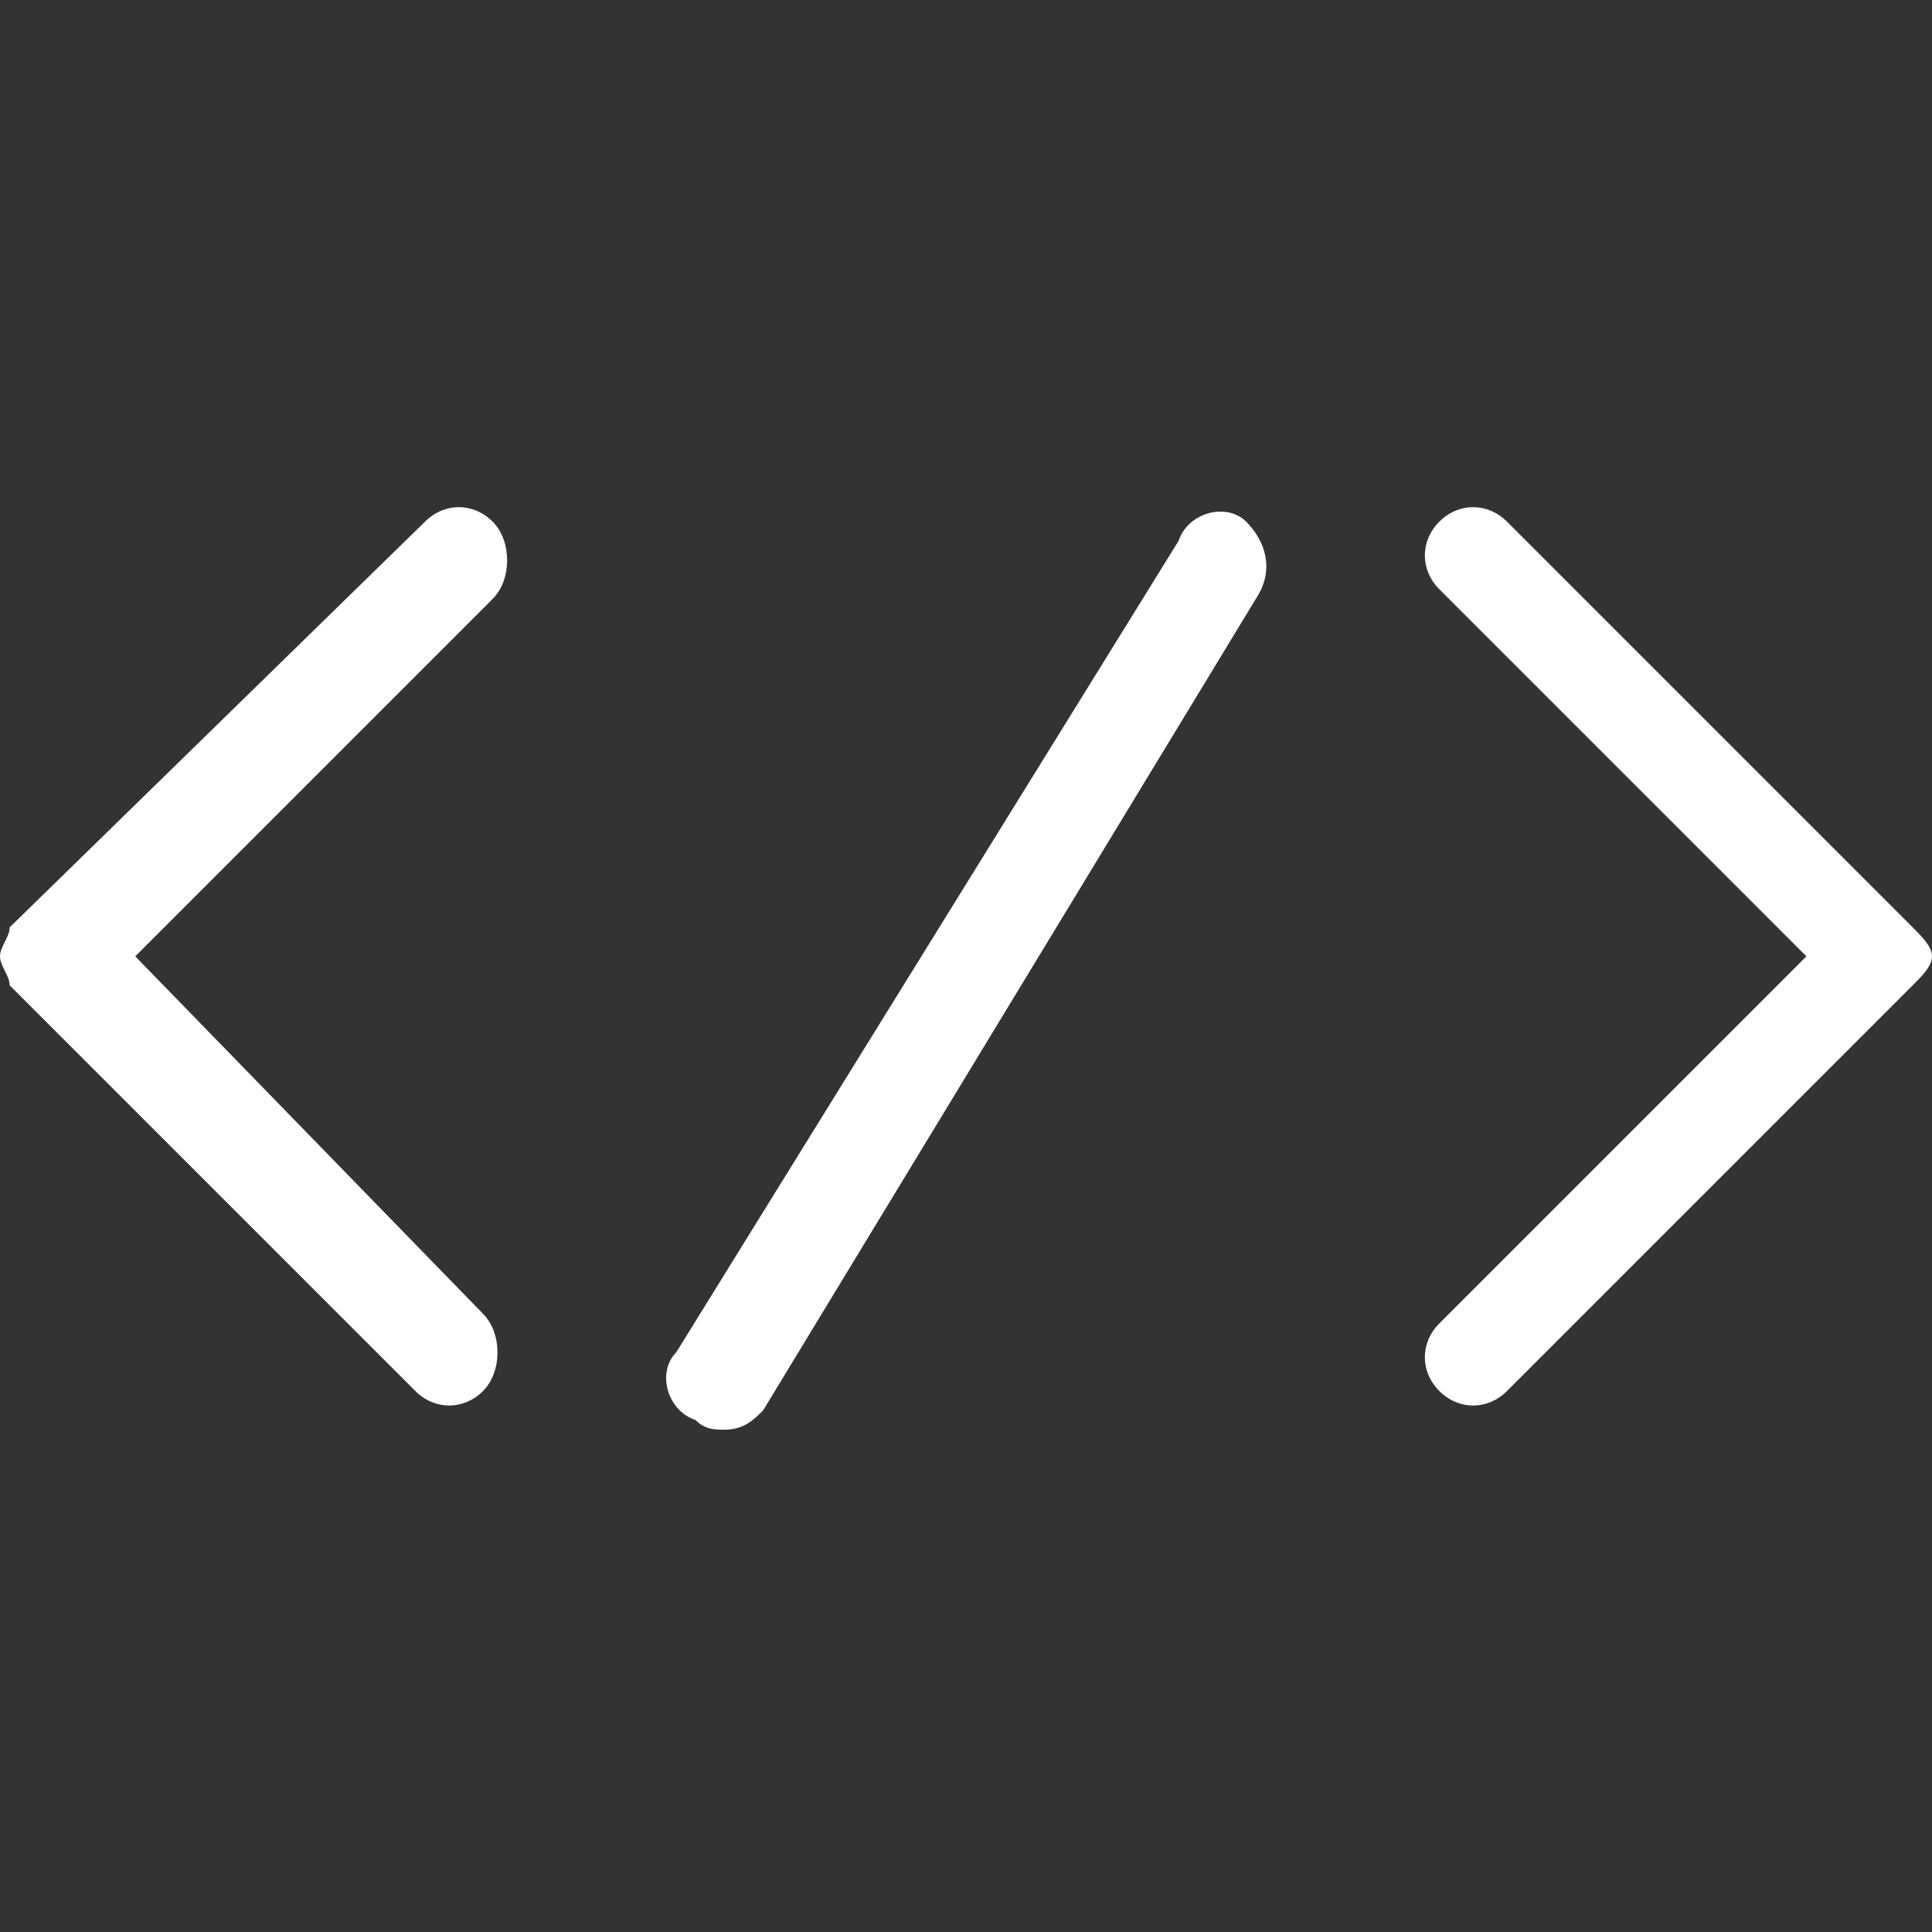 <svg id="Layer_1" xmlns="http://www.w3.org/2000/svg" viewBox="0 0 20 20"><rect x="0" y="0" width="20" height="20" fill="#333333" stroke="none"/><style>.st0{fill:#fff}</style><path class="st0" d="M5.1 5.4c-.2-.2-.5-.2-.7 0L.1 9.6c0 .1-.1.2-.1.3 0 .1.1.2.1.3l4.2 4.2c.2.2.5.2.7 0 .2-.2.2-.6 0-.8L1.4 9.9l3.7-3.7c.2-.2.2-.6 0-.8zm14.7 4.2l-4.2-4.2c-.2-.2-.5-.2-.7 0-.2.2-.2.5 0 .7l3.8 3.8-3.8 3.8c-.2.2-.2.5 0 .7.2.2.5.2.7 0l4.2-4.2c.1-.1.2-.2.2-.3 0-.1-.1-.2-.2-.3zm-6.9-4.2c-.2-.2-.6-.1-.7.2L7 14c-.2.2-.1.6.2.7.1.1.2.1.3.1.2 0 .3-.1.4-.2L13 6.2c.2-.3.1-.6-.1-.8z"/></svg>